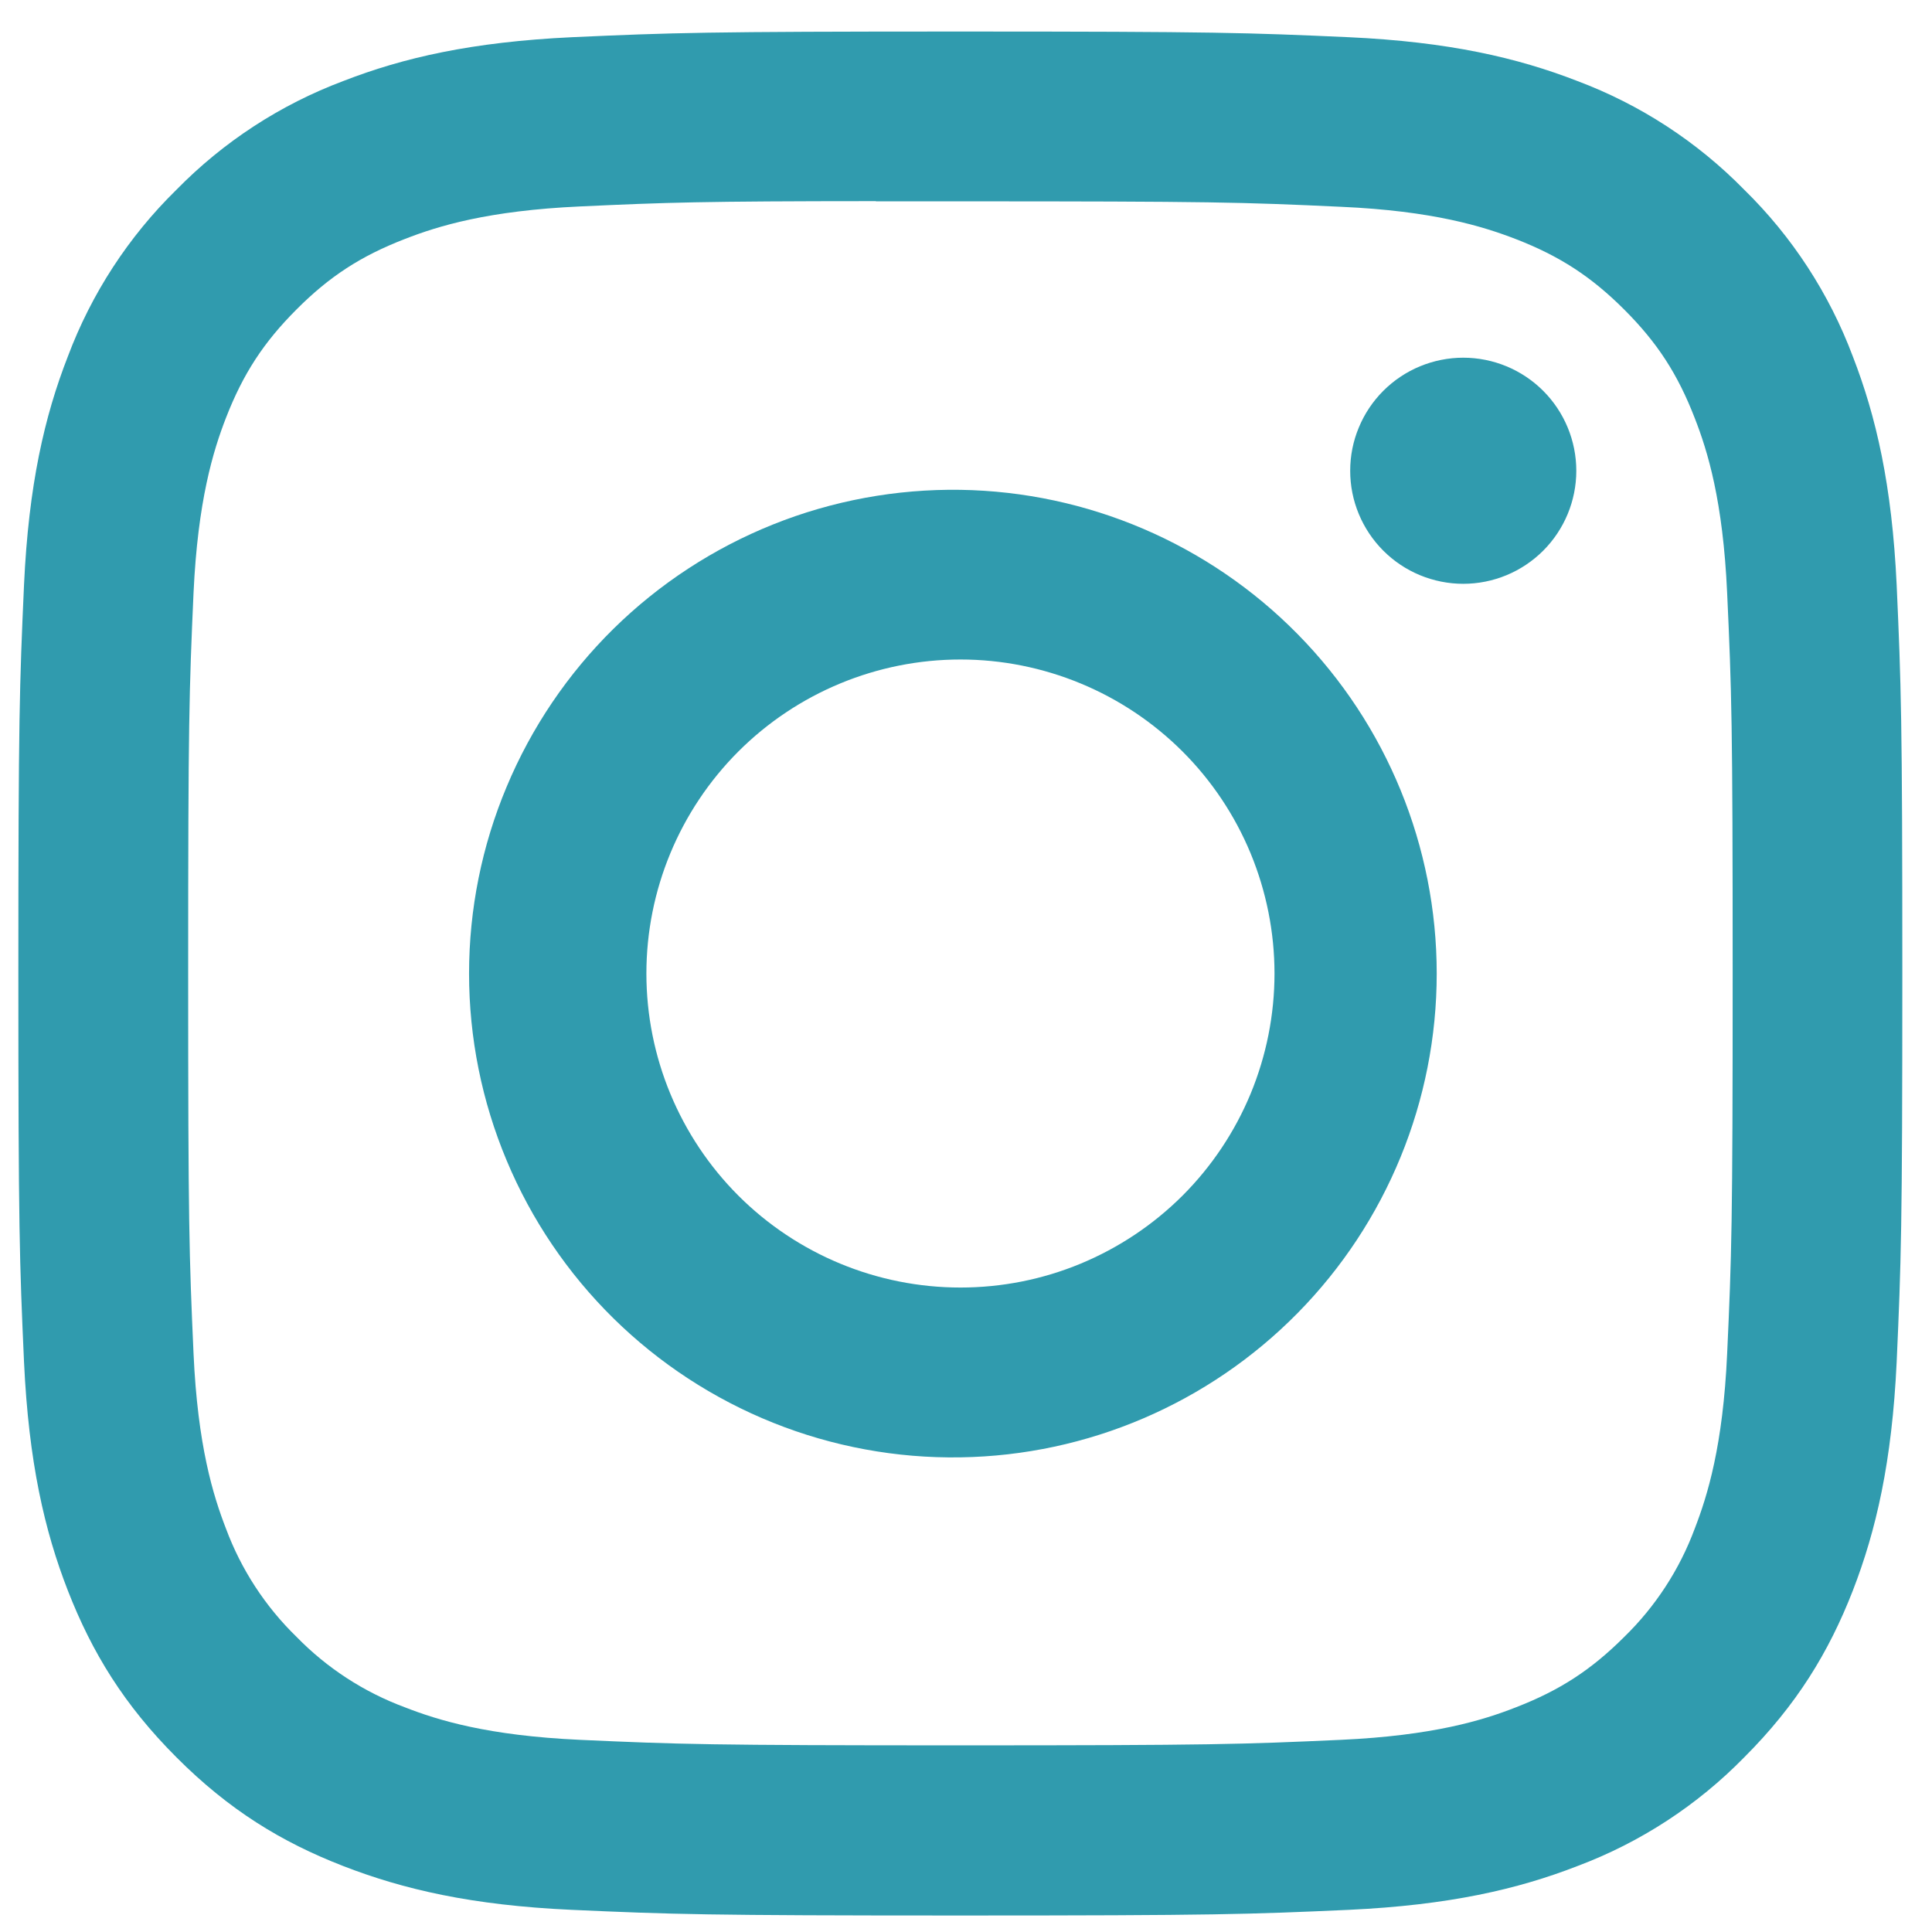 <svg width="28" height="28" viewBox="0 0 28 28" fill="none" xmlns="http://www.w3.org/2000/svg">
<g clip-path="url(#clip0_478_482)">
<path d="M13.918 0.457C10.213 0.457 9.747 0.474 8.292 0.539C6.836 0.608 5.845 0.836 4.976 1.174C4.064 1.516 3.239 2.054 2.558 2.749C1.862 3.43 1.325 4.256 0.983 5.167C0.645 6.034 0.415 7.027 0.348 8.478C0.283 9.937 0.266 10.401 0.266 14.111C0.266 17.817 0.283 18.282 0.348 19.737C0.416 21.191 0.645 22.183 0.983 23.051C1.333 23.949 1.799 24.71 2.558 25.469C3.316 26.229 4.077 26.696 4.974 27.044C5.845 27.382 6.834 27.613 8.288 27.679C9.746 27.744 10.21 27.761 13.918 27.761C17.626 27.761 18.089 27.744 19.546 27.679C20.998 27.611 21.993 27.382 22.862 27.044C23.773 26.702 24.597 26.165 25.278 25.469C26.037 24.71 26.503 23.949 26.853 23.051C27.189 22.183 27.42 21.191 27.488 19.737C27.553 18.282 27.57 17.817 27.57 14.109C27.57 10.401 27.553 9.937 27.488 8.48C27.42 7.027 27.189 6.034 26.853 5.167C26.511 4.256 25.974 3.43 25.278 2.749C24.597 2.054 23.771 1.516 22.86 1.174C21.99 0.836 20.997 0.606 19.544 0.539C18.087 0.474 17.625 0.457 13.915 0.457H13.918ZM12.694 2.918H13.92C17.565 2.918 17.997 2.93 19.435 2.997C20.766 3.056 21.49 3.28 21.971 3.466C22.607 3.713 23.063 4.01 23.541 4.488C24.019 4.966 24.314 5.42 24.561 6.058C24.749 6.538 24.971 7.261 25.031 8.592C25.097 10.031 25.111 10.463 25.111 14.106C25.111 17.749 25.097 18.183 25.031 19.621C24.971 20.952 24.747 21.674 24.561 22.155C24.341 22.747 23.992 23.283 23.539 23.724C23.061 24.201 22.607 24.497 21.969 24.744C21.491 24.932 20.768 25.154 19.435 25.215C17.997 25.28 17.565 25.295 13.92 25.295C10.275 25.295 9.841 25.28 8.403 25.215C7.072 25.154 6.35 24.932 5.869 24.744C5.276 24.524 4.74 24.176 4.299 23.724C3.845 23.283 3.495 22.746 3.275 22.154C3.089 21.674 2.865 20.951 2.805 19.619C2.741 18.181 2.727 17.749 2.727 14.102C2.727 10.456 2.741 10.027 2.805 8.589C2.867 7.258 3.089 6.534 3.276 6.053C3.524 5.416 3.821 4.961 4.299 4.483C4.776 4.005 5.23 3.71 5.869 3.463C6.35 3.275 7.072 3.053 8.403 2.992C9.662 2.934 10.15 2.916 12.694 2.915V2.918ZM21.206 5.184C20.991 5.184 20.778 5.227 20.579 5.309C20.381 5.391 20.2 5.512 20.048 5.664C19.896 5.816 19.775 5.997 19.693 6.196C19.61 6.394 19.568 6.607 19.568 6.823C19.568 7.038 19.61 7.251 19.693 7.45C19.775 7.648 19.896 7.829 20.048 7.981C20.2 8.133 20.381 8.254 20.579 8.336C20.778 8.418 20.991 8.461 21.206 8.461C21.641 8.461 22.058 8.288 22.365 7.981C22.672 7.674 22.845 7.257 22.845 6.823C22.845 6.388 22.672 5.971 22.365 5.664C22.058 5.357 21.641 5.184 21.206 5.184ZM13.92 7.099C12.99 7.085 12.066 7.255 11.203 7.601C10.34 7.947 9.554 8.461 8.891 9.113C8.228 9.766 7.702 10.544 7.343 11.402C6.983 12.259 6.798 13.18 6.798 14.11C6.798 15.04 6.983 15.961 7.343 16.819C7.702 17.677 8.228 18.454 8.891 19.107C9.554 19.759 10.34 20.273 11.203 20.619C12.066 20.965 12.99 21.136 13.92 21.121C15.76 21.093 17.516 20.341 18.807 19.029C20.098 17.718 20.822 15.951 20.822 14.11C20.822 12.269 20.098 10.502 18.807 9.191C17.516 7.879 15.76 7.128 13.92 7.099ZM13.92 9.558C14.517 9.558 15.109 9.676 15.661 9.905C16.213 10.133 16.715 10.469 17.138 10.891C17.561 11.314 17.896 11.815 18.125 12.368C18.353 12.92 18.471 13.512 18.471 14.109C18.471 14.707 18.353 15.299 18.125 15.851C17.896 16.403 17.561 16.905 17.138 17.328C16.715 17.75 16.213 18.085 15.661 18.314C15.109 18.543 14.517 18.66 13.92 18.66C12.713 18.66 11.555 18.181 10.701 17.328C9.848 16.474 9.368 15.316 9.368 14.109C9.368 12.902 9.848 11.745 10.701 10.891C11.555 10.038 12.713 9.558 13.92 9.558Z" fill="#309BAE"/>
</g>
<defs>
<clipPath id="clip0_478_482">
<rect width="27.304" height="27.304" fill="white" transform="translate(0.266 0.457)"/>
</clipPath>
</defs>
</svg>

